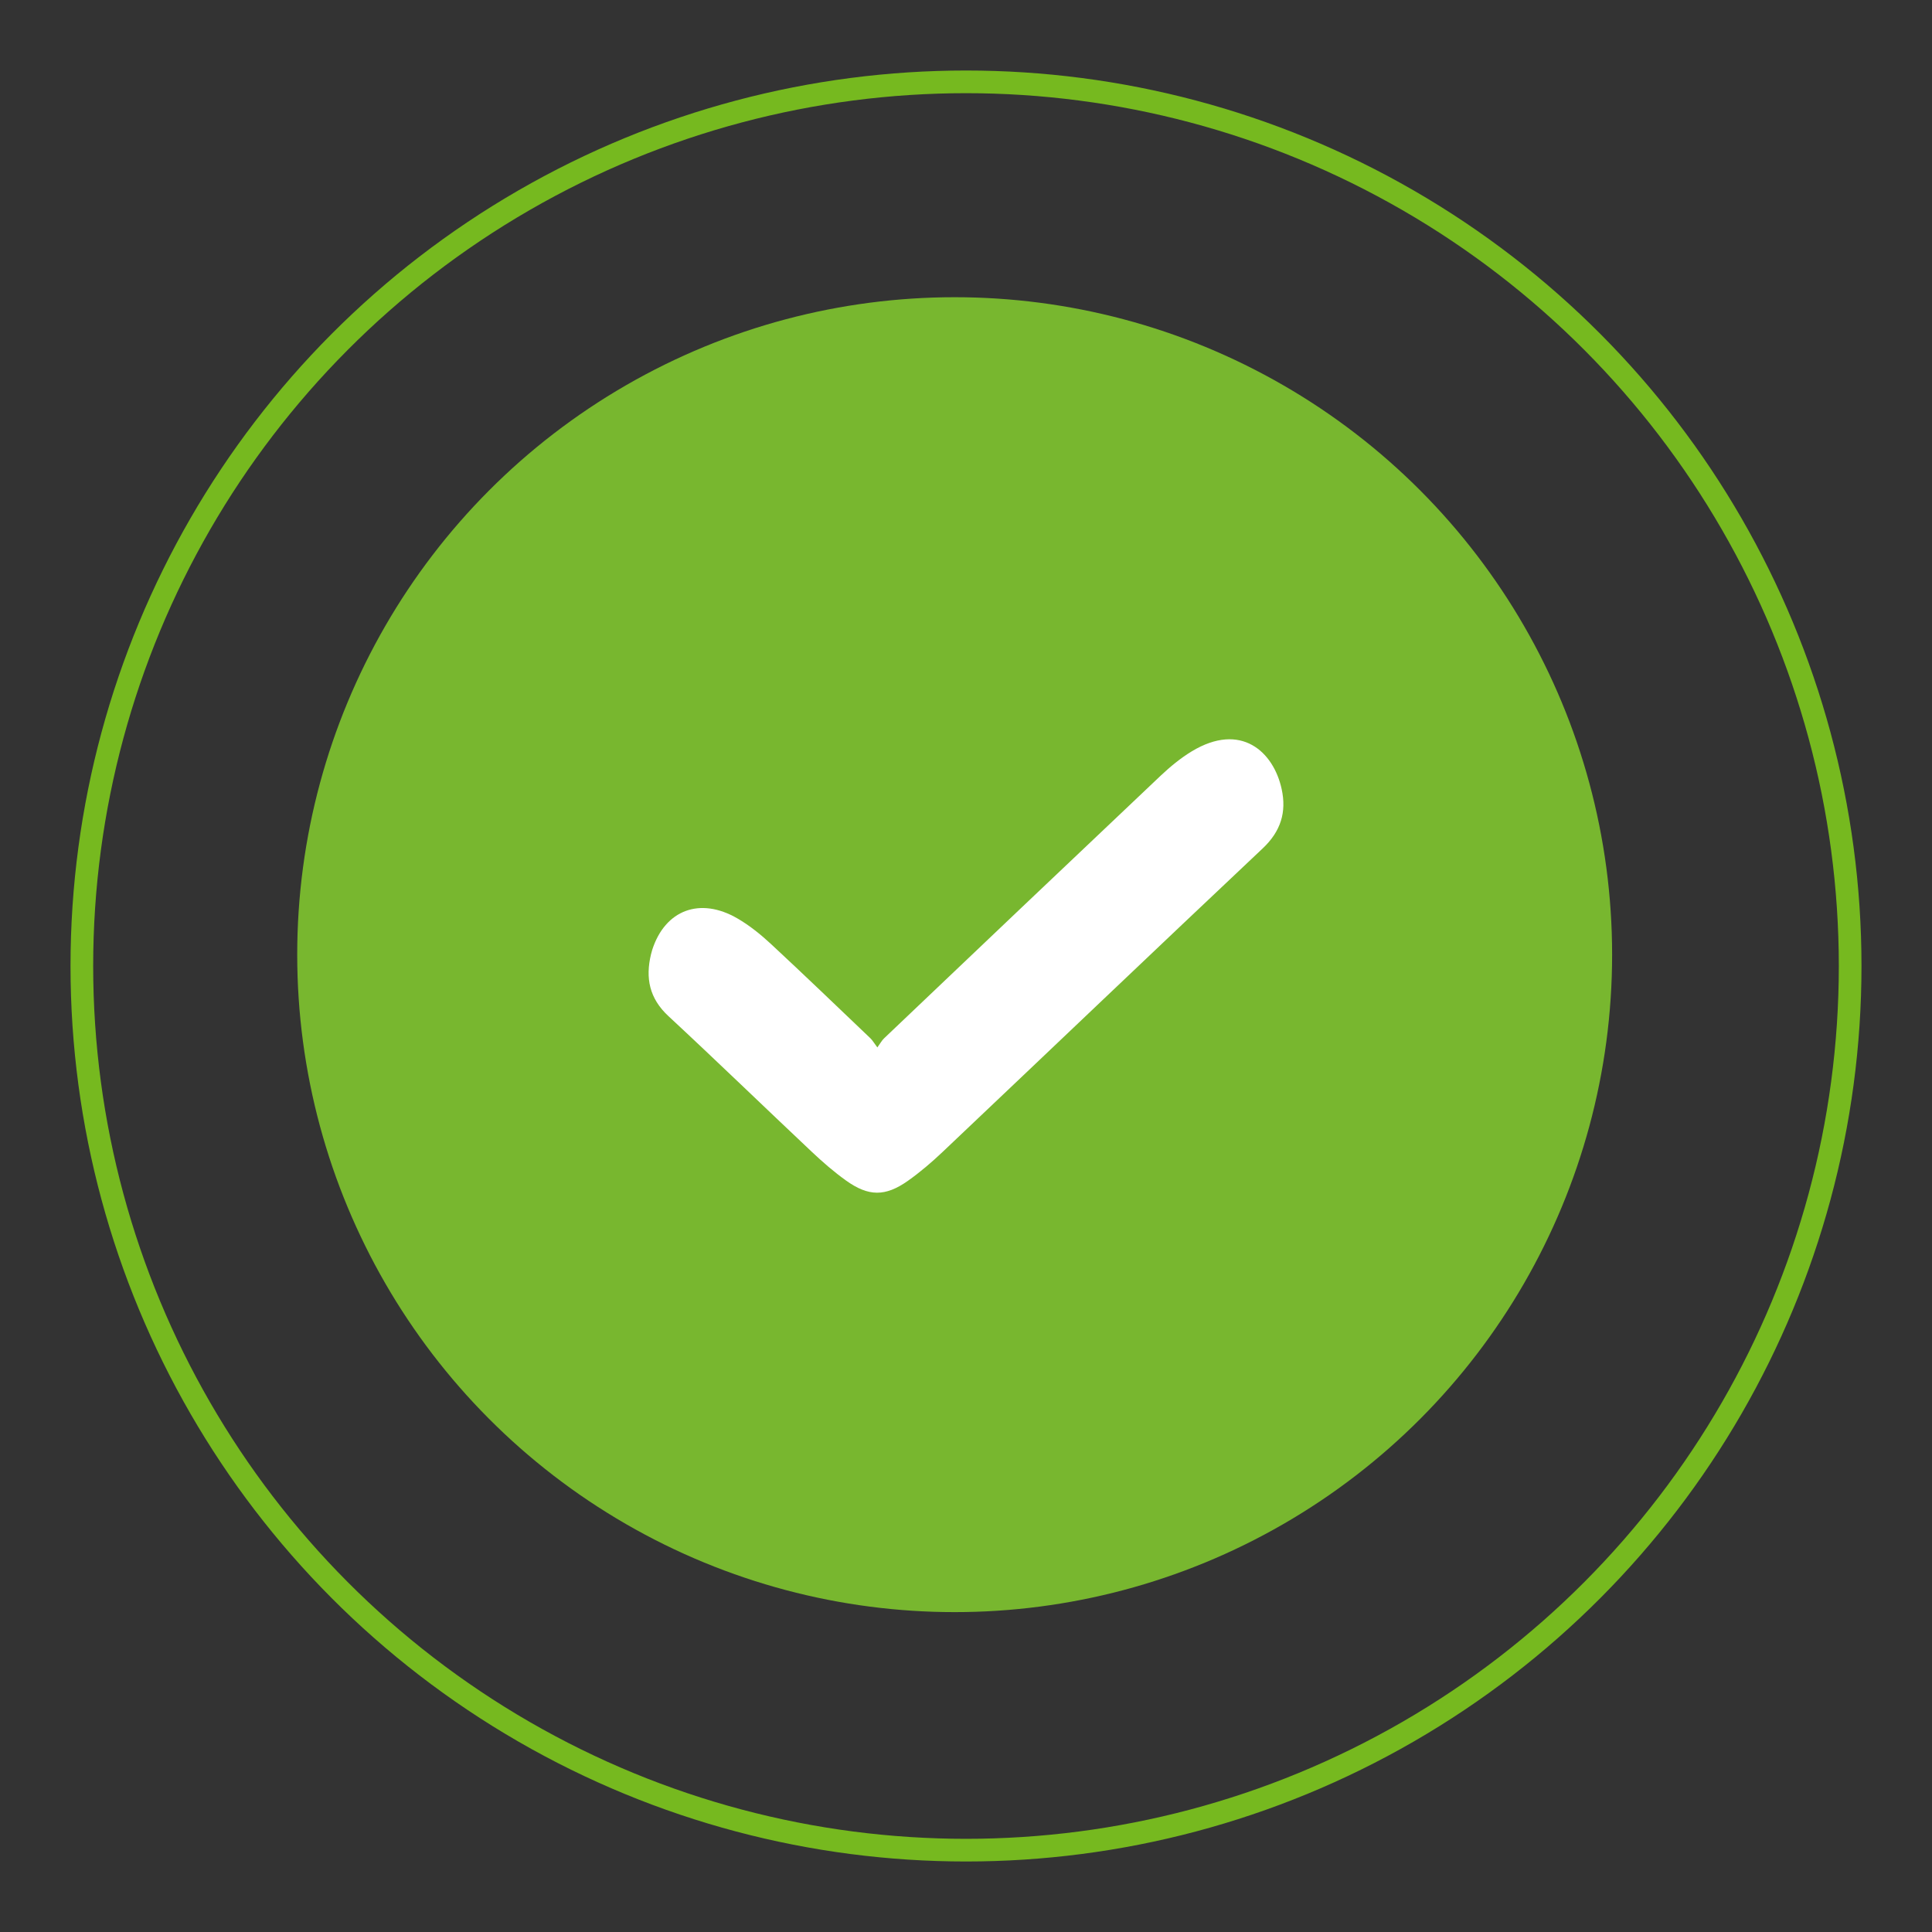 <svg xmlns="http://www.w3.org/2000/svg" xmlns:xlink="http://www.w3.org/1999/xlink" version="1.1" width="1000" height="1000" viewBox="0 0 1000 1000" xml:space="preserve">
<rect x="0" y="0" width="1000" height="1000" fill="#333333" stroke="none"/>
<desc>Created with Fabric.js 3.5.0</desc>
<defs>
</defs>
<rect x="0" y="0" width="100%" height="100%" fill="rgba(255,255,255,0)"/>
<g transform="matrix(1.225 0 0 1.225 499.999 499.999)" id="7429">
<g style="">
		<g transform="matrix(9.579 0 0 9.579 0.001 0.001)" id="715147">
<circle style="stroke: none; stroke-width: 1; stroke-dasharray: none; stroke-linecap: butt; stroke-dashoffset: 0; stroke-linejoin: miter; stroke-miterlimit: 4; is-custom-font: none; font-file-url: none; fill: none; fill-rule: evenodd; opacity: 1;" cx="0" cy="0" r="29"/>
</g>
		<g transform="matrix(9.579 0 0 9.579 -4.788 -4.788)" id="919935">
<circle style="stroke: none; stroke-width: 0; stroke-dasharray: none; stroke-linecap: butt; stroke-dashoffset: 0; stroke-linejoin: miter; stroke-miterlimit: 4; is-custom-font: none; font-file-url: none; fill: rgb(120,183,47); fill-rule: evenodd; opacity: 1;" cx="0" cy="0" r="29"/>
</g>
		<g transform="matrix(9.579 0 0 9.579 0.002 0.002)" id="502749">
<circle style="stroke: none; stroke-width: 1; stroke-dasharray: none; stroke-linecap: butt; stroke-dashoffset: 0; stroke-linejoin: miter; stroke-miterlimit: 4; is-custom-font: none; font-file-url: none; fill: none; fill-rule: evenodd; opacity: 1;" cx="0" cy="0" r="39"/>
</g>
		<g transform="matrix(9.579 0 0 9.579 0.002 0.002)" id="507007">
<circle style="stroke: rgb(118,185,31); stroke-width: 1; stroke-dasharray: none; stroke-linecap: butt; stroke-dashoffset: 0; stroke-linejoin: miter; stroke-miterlimit: 4; is-custom-font: none; font-file-url: none; fill: none; fill-rule: evenodd; opacity: 1;" cx="0" cy="0" r="39"/>
</g>
		<g transform="matrix(9.579 0 0 9.579 -0 -0.002)" id="462983">
<path style="stroke: none; stroke-width: 1; stroke-dasharray: none; stroke-linecap: butt; stroke-dashoffset: 0; stroke-linejoin: miter; stroke-miterlimit: 4; is-custom-font: none; font-file-url: none; fill: rgb(255,255,255); fill-rule: evenodd; opacity: 1;" transform=" translate(-14, -10)" d="M 10.09 13.592 c 0.139 -0.191 0.2 -0.31 0.292 -0.397 c 4.064 -3.866 8.127 -7.732 12.202 -11.587 c 0.42 -0.396 0.877 -0.775 1.374 -1.076 c 2.167 -1.31 3.609 0.01 3.967 1.67 c 0.218 1.008 -0.035 1.855 -0.838 2.611 c -4.72 4.45 -9.411 8.929 -14.12 13.39 c -0.481 0.455 -0.99 0.892 -1.534 1.276 c -0.993 0.7 -1.734 0.694 -2.725 -0.016 c -0.531 -0.38 -1.028 -0.812 -1.502 -1.259 c -2.115 -1.992 -4.2 -4.014 -6.33 -5.991 c -0.85 -0.788 -1.019 -1.687 -0.772 -2.723 c 0.016 -0.068 0.034 -0.135 0.055 -0.201 c 0.567 -1.763 2.108 -2.347 3.762 -1.385 c 0.534 0.31 1.024 0.707 1.473 1.123 c 1.478 1.372 2.93 2.77 4.389 4.161 c 0.093 0.09 0.158 0.206 0.307 0.404" stroke-linecap="round"/>
</g>
</g>
</g>
</svg>